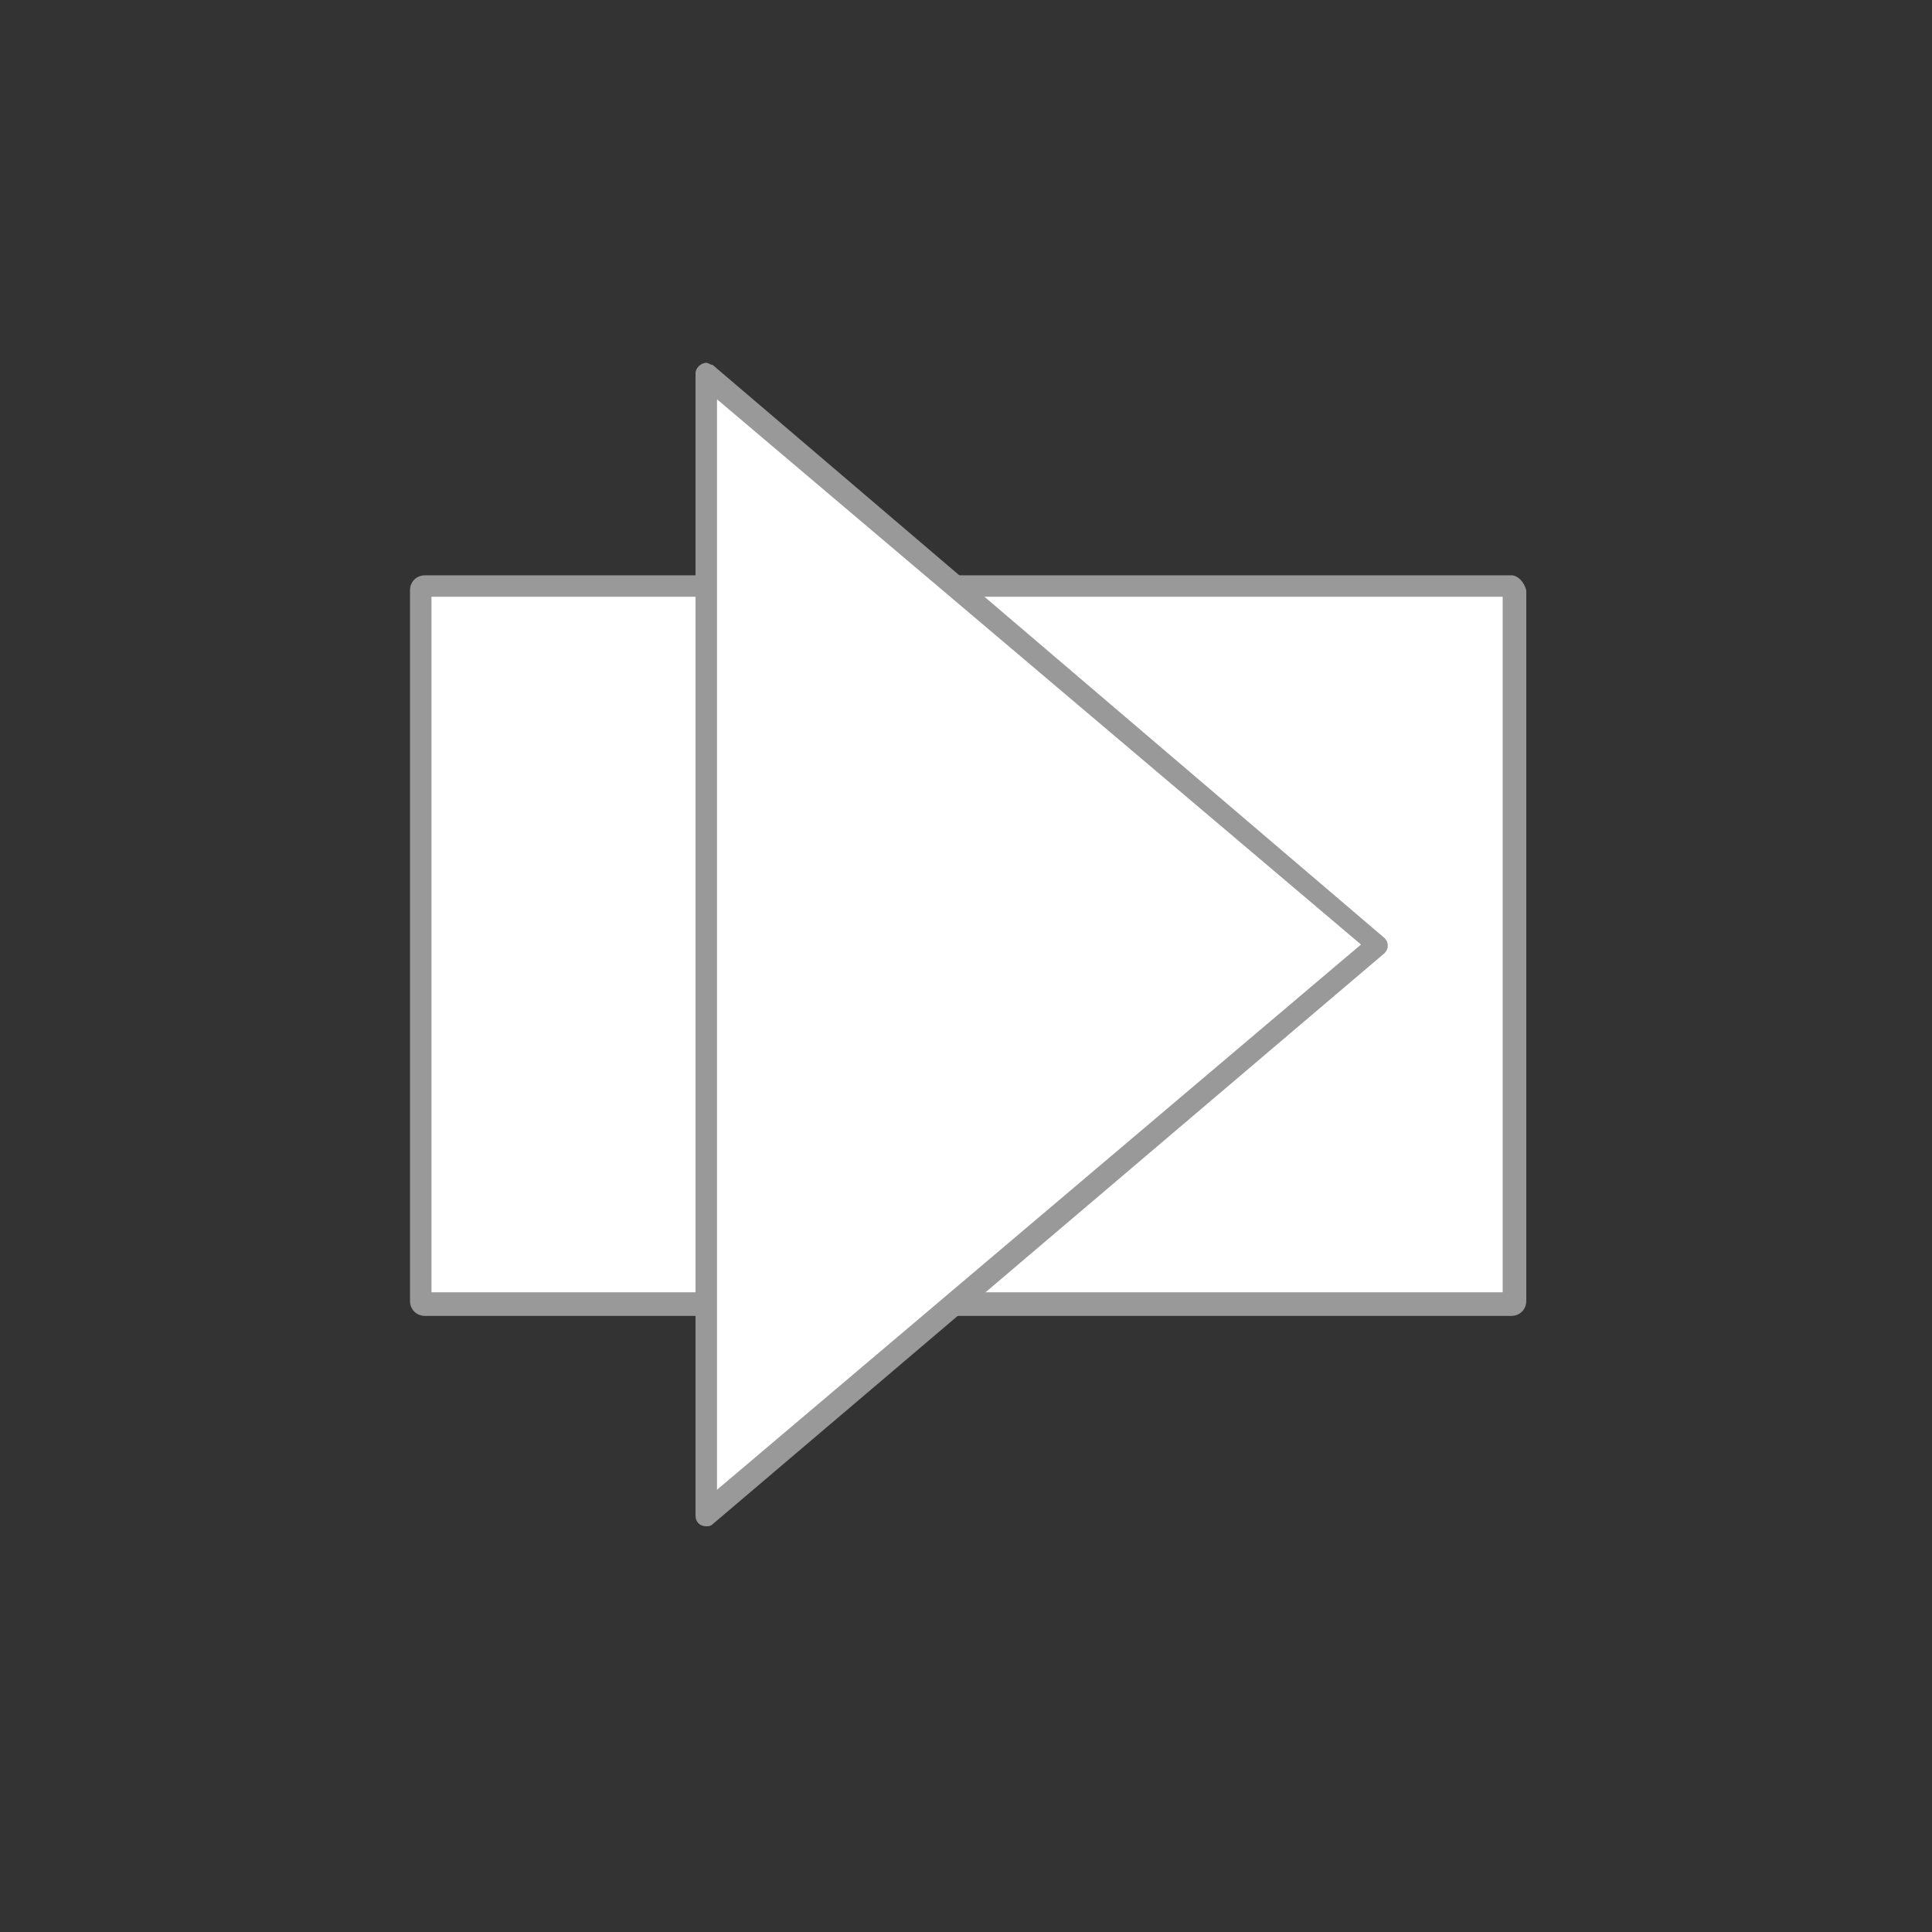 <?xml version="1.0" encoding="utf-8"?>
<!-- Generator: Adobe Illustrator 26.3.1, SVG Export Plug-In . SVG Version: 6.00 Build 0)  -->
<svg version="1.1" xmlns="http://www.w3.org/2000/svg" xmlns:xlink="http://www.w3.org/1999/xlink" x="0px" y="0px"
	 viewBox="0 0 90 90" style="enable-background:new 0 0 90 90;" xml:space="preserve">
<rect x="0" y="0" width="90" height="90" fill="#333333" stroke="none"/>
<style type="text/css">
	.st0{display:none;}
	.st1{display:inline;}
	.st2{fill:#CC5D00;}
	.st3{fill:#FFFFFF;}
	.st4{fill:#999999;}
</style>
<g id="圖層_1" class="st0">
	<g id="_x35_">
		<g class="st1">
			<g>
				<path class="st2" d="M52.8,71.1V88H35.9V71.1H52.8 M54.8,69.1H33.9V90h20.9L54.8,69.1L54.8,69.1z"/>
			</g>
			<g>
				<path class="st2" d="M44.7,5.2l11.4,23.7l11.8,24.6H44.7H21.6l11.8-24.6L44.7,5.2 M44.7,0.6L31.5,28L18.4,55.5h26.3H71L57.9,28
					L44.7,0.6L44.7,0.6z"/>
			</g>
		</g>
	</g>
	<g id="_x33_">
		<g class="st1">
			<g>
				<path class="st2" d="M44.5,72.1c19,0,35,7.3,35,16h-70C9.5,79.4,25.5,72.1,44.5,72.1 M44.5,70.1c-20.4,0-37,8.1-37,18
					c0,0.7,0.1,1.3,0.2,2h73.5c0.1-0.7,0.2-1.3,0.2-2C81.5,78.1,64.9,70.1,44.5,70.1L44.5,70.1z"/>
			</g>
			<g>
				<path class="st2" d="M45,8.1c19.3,0,35,15.7,35,35s-15.7,35-35,35s-35-15.7-35-35S25.7,8.1,45,8.1 M45,6.1
					c-20.4,0-37,16.6-37,37s16.6,37,37,37s37-16.6,37-37S65.4,6.1,45,6.1L45,6.1z"/>
			</g>
		</g>
	</g>
	<g id="_x32_">
		<g class="st1">
			<g>
				<path class="st2" d="M75.6,13.3v62.8H12.8V13.3H75.6 M77.6,11.3H10.8v66.8h66.8L77.6,11.3L77.6,11.3z"/>
			</g>
			<g>
				<path class="st2" d="M28.2,5.4l47.3,40.2L28.2,85.7V5.4 M26.2,1.1v89l52.4-44.5L26.2,1.1L26.2,1.1z"/>
			</g>
		</g>
	</g>
	<g id="_x31_" class="st1">
		<g>
			<g>
				<path class="st2" d="M66.2,45.1v43h-43v-43H66.2 M68.2,43.1h-47v47h47V43.1L68.2,43.1z"/>
			</g>
			<g>
				<path class="st2" d="M44.7,4l39,45.9h-78L44.7,4 M44.7,0.9l-43.3,51H88L44.7,0.9L44.7,0.9z"/>
			</g>
		</g>
	</g>
	<g id="_x34_">
		<g class="st1">
			<g>
				<path class="st2" d="M44.1,5.6c11,0,19.9,8.8,19.9,19.8s-8.9,19.8-19.8,19.8s-19.8-8.9-19.8-19.8S33.2,5.6,44.1,5.6 M44.1,3.6
					c-12.1,0-21.8,9.8-21.8,21.8s9.8,21.8,21.8,21.8S66,37.4,66,25.4S56.2,3.6,44.1,3.6L44.1,3.6z"/>
			</g>
			<g>
				<path class="st2" d="M44.1,34.5l15.4,26.8L75,88.1H44.1H13.2l15.4-26.8L44.1,34.5 M44.1,30.5L27,60.3L9.8,90.1h34.4h34.4
					L61.3,60.3L44.1,30.5L44.1,30.5z"/>
			</g>
			<g>
				<path class="st2" d="M68.7,46.1v2c3.6,0,6.4,1.1,7.8,3.2c1.7,2.4,1.5,5.9-0.3,9.9c-2,4.3-5.8,8.6-10.7,12
					C60.1,76.8,54.1,79,49,79c-3.6,0-6.4-1.1-7.8-3.2c-3.6-5.2,1.4-15.2,11-21.8c5.4-3.8,11.4-5.9,16.5-5.9V46.1 M68.7,46.1
					c-5.2,0-11.6,2.1-17.6,6.3C40.4,59.8,35.3,70.8,39.6,77c1.9,2.7,5.3,4.1,9.5,4.1c5.2,0,11.6-2.1,17.6-6.3
					c10.7-7.4,15.8-18.4,11.5-24.6C76.2,47.4,72.8,46.1,68.7,46.1L68.7,46.1z"/>
			</g>
		</g>
	</g>
</g>
<g id="圖層_2" class="st0">
	<g class="st1">
		<g>
			<path class="st3" d="M19.2,49.1c-0.3,0-0.4-0.2-0.5-0.3s-0.1-0.3,0.1-0.6l24.6-29c0.1-0.1,0.2-0.2,0.4-0.2c0.2,0,0.3,0.1,0.4,0.2
				l24.6,29c0.2,0.2,0.1,0.5,0.1,0.6c0,0.1-0.2,0.3-0.5,0.3H19.2z"/>
			<path class="st4" d="M43.9,19.5L43.9,19.5l24.6,29l0.8-0.6l-0.8,0.7H19.2l0-0.1L43.9,19.5C43.9,19.5,43.9,19.5,43.9,19.5
				 M43.9,18.5c-0.3,0-0.6,0.1-0.8,0.4l-24.6,29c-0.6,0.7-0.1,1.7,0.8,1.7h49.2c0.9,0,1.4-1,0.8-1.7l-24.6-29
				C44.5,18.7,44.2,18.5,43.9,18.5L43.9,18.5z"/>
		</g>
		<g>
			<path class="st3" d="M31.2,68.6c-0.8,0-1.4-0.6-1.4-1.4V41.9c0-0.8,0.6-1.4,1.4-1.4h25.3c0.8,0,1.4,0.6,1.4,1.4v25.3
				c0,0.8-0.6,1.4-1.4,1.4H31.2z"/>
			<path class="st4" d="M56.5,41c0.5,0,0.9,0.4,0.9,0.9v25.3c0,0.5-0.4,0.9-0.9,0.9H31.2c-0.5,0-0.9-0.4-0.9-0.9V41.9
				c0-0.5,0.4-0.9,0.9-0.9H56.5 M56.5,40H31.2c-1.1,0-1.9,0.9-1.9,1.9v25.3c0,1.1,0.9,1.9,1.9,1.9h25.3c1.1,0,1.9-0.9,1.9-1.9V41.9
				C58.4,40.8,57.6,40,56.5,40L56.5,40z"/>
		</g>
	</g>
</g>
<g id="圖層_3">
	<g>
		<g>
			<path class="st3" d="M19.8,60.7c-0.1,0-0.2-0.1-0.2-0.2V27.5c0-0.1,0.1-0.2,0.2-0.2h50.6c0.1,0,0.2,0.1,0.2,0.2v33.1
				c0,0.1-0.1,0.2-0.2,0.2H19.8z"/>
			<g>
				<path class="st4" d="M70,27.8v32.4H20.1V27.8H70 M70.4,26.8H19.8c-0.4,0-0.7,0.3-0.7,0.7v33.1c0,0.4,0.3,0.7,0.7,0.7h50.6
					c0.4,0,0.7-0.3,0.7-0.7V27.5C71,27.1,70.7,26.8,70.4,26.8L70.4,26.8z"/>
			</g>
		</g>
		<g>
			<polygon class="st3" points="32.9,17.4 64.2,44 32.9,70.5 			"/>
			<g>
				<path class="st4" d="M33.4,18.6l30,25.4l-30,25.4V18.6 M32.9,16.9c-0.2,0-0.5,0.2-0.5,0.5v53.2c0,0.3,0.2,0.5,0.5,0.5
					c0.1,0,0.2,0,0.3-0.1l31.3-26.6c0.2-0.2,0.2-0.5,0-0.7L33.2,17C33.1,17,33,16.9,32.9,16.9L32.9,16.9z"/>
			</g>
		</g>
	</g>
</g>
<g id="圖層_4" class="st0">
	<g class="st1">
		<g>
			<path class="st3" d="M23.3,68.4c-0.3,0-0.5-0.2-0.6-0.5c-0.1-2.9-0.2-11.1-0.2-11.6c0-5.9,10.1-10.7,22.4-10.7
				s22.4,4.8,22.4,10.7l0,1c0,2.4,0.1,8.1,0,10.5c0,0.3-0.3,0.6-0.6,0.6H23.3z"/>
			<g>
				<path class="st4" d="M45.1,46.2c11.9,0,21.9,4.7,21.9,10.2c0,0.1,0,0.4,0,1c0,2.4,0.1,8.1,0,10.5c0,0,0,0.1-0.1,0.1H23.3
					c0,0-0.1,0-0.1-0.1c-0.1-2.9-0.2-11.1-0.2-11.5C23.1,50.8,33.2,46.2,45.1,46.2 M45.1,45.2c-12.7,0-22.9,5-22.9,11.2
					c0,0.4,0.1,8.6,0.2,11.6c0,0.6,0.5,1,1.1,1H67c0.6,0,1.1-0.5,1.1-1.1c0-3-0.1-11.2-0.1-11.5C68,50.2,57.7,45.2,45.1,45.2
					L45.1,45.2z"/>
			</g>
		</g>
		<g>
			<path class="st3" d="M45.1,50.9c-8.6,0-15.6-7-15.6-15.6s7-15.6,15.6-15.6s15.6,7,15.6,15.6S53.7,50.9,45.1,50.9z"/>
			<g>
				<path class="st4" d="M45.1,20.1c8.4,0,15.1,6.8,15.1,15.1s-6.8,15.1-15.1,15.1s-15.1-6.8-15.1-15.1S36.7,20.1,45.1,20.1
					 M45.1,19.1c-8.9,0-16.1,7.2-16.1,16.1c0,8.9,7.2,16.1,16.1,16.1c8.9,0,16.1-7.2,16.1-16.1C61.2,26.3,54,19.1,45.1,19.1
					L45.1,19.1z"/>
			</g>
		</g>
	</g>
</g>
<g id="圖層_5" class="st0">
	<g class="st1">
		<path class="st3" d="M26,68.1c-0.3,0-0.4-0.2-0.5-0.3c0-0.1-0.1-0.3,0-0.6l17.7-30.7c0.1-0.2,0.4-0.3,0.5-0.3s0.3,0,0.5,0.3
			l17.7,30.7c0.1,0.2,0,0.5,0,0.6c0,0.1-0.2,0.3-0.5,0.3H26z"/>
		<g>
			<path class="st4" d="M43.7,36.8C43.8,36.8,43.8,36.8,43.7,36.8l8.9,15.4l8.9,15.3c0,0,0,0,0,0.1c0,0,0,0,0,0H43.7H26c0,0,0,0,0,0
				c0,0,0,0,0-0.1l8.9-15.3L43.7,36.8C43.7,36.8,43.7,36.8,43.7,36.8 M43.7,35.8c-0.4,0-0.7,0.2-0.9,0.5L34,51.7L25.1,67
				c-0.4,0.7,0.1,1.6,0.9,1.6h17.7h17.7c0.8,0,1.3-0.9,0.9-1.6l-8.9-15.3l-8.9-15.3C44.4,36,44.1,35.8,43.7,35.8L43.7,35.8z"/>
		</g>
	</g>
	<g class="st1">
		<path class="st3" d="M46.5,62.9c-2.3,0-4-0.7-5-2.1c-1.1-1.5-1-3.8,0.1-6.2c1.2-2.6,3.4-5.1,6.3-7c3.2-2.2,6.7-3.5,9.7-3.5
			c2.3,0,4,0.7,5,2.1c2.3,3.3-0.6,9.2-6.4,13.3C53,61.7,49.5,62.9,46.5,62.9z"/>
		<g>
			<path class="st4" d="M57.7,44.6L57.7,44.6c2.1,0,3.7,0.7,4.6,1.9c1,1.4,0.9,3.4-0.2,5.7c-1.2,2.5-3.3,4.9-6.1,6.9
				c-3.1,2.1-6.5,3.4-9.4,3.4c-2.1,0-3.7-0.7-4.6-1.9c-1-1.4-0.9-3.4,0.2-5.7c1.2-2.5,3.3-4.9,6.1-6.9
				C51.3,45.8,54.7,44.6,57.7,44.6 M57.6,43.6c-3,0-6.6,1.2-10,3.6c-6.1,4.2-9,10.5-6.5,14c1.1,1.6,3,2.3,5.4,2.3
				c3,0,6.6-1.2,10-3.6c6.1-4.2,9-10.5,6.5-14C62,44.3,60,43.6,57.6,43.6L57.6,43.6z"/>
		</g>
	</g>
	<g class="st1">
		<path class="st3" d="M43.7,43.7c-6.6,0-11.9-5.3-11.9-11.9s5.3-11.9,11.9-11.9c6.6,0,11.9,5.3,11.9,11.9S50.3,43.7,43.7,43.7z"/>
		<g>
			<path class="st4" d="M43.7,20.4c6.3,0,11.4,5.1,11.4,11.4S50,43.2,43.7,43.2s-11.4-5.1-11.4-11.4S37.4,20.4,43.7,20.4 M43.7,19.4
				c-6.9,0-12.4,5.6-12.4,12.4s5.6,12.4,12.4,12.4s12.4-5.6,12.4-12.4S50.6,19.4,43.7,19.4L43.7,19.4z"/>
		</g>
	</g>
</g>
<g id="圖層_6" class="st0">
	<g class="st1">
		<g>
			<path class="st3" d="M37.7,68.4C37.7,68.4,37.6,68.4,37.7,68.4l-0.1-14.9c0-0.1,0-0.1,0.1-0.1h14.8c0.1,0,0.1,0,0.1,0.1v14.8
				c0,0.1,0,0.1-0.1,0.1H37.7z"/>
			<g>
				<path class="st4" d="M52.1,54v13.9H38.1V54H52.1 M52.5,53H37.7c-0.3,0-0.6,0.3-0.6,0.6v14.8c0,0.3,0.3,0.6,0.6,0.6h14.8
					c0.3,0,0.6-0.3,0.6-0.6V53.6C53.1,53.2,52.8,53,52.5,53L52.5,53z"/>
			</g>
		</g>
		<g>
			<path class="st3" d="M45.1,58.8c-0.3,0-0.5-0.2-0.7-0.4L26.3,20.6c-0.1-0.2-0.1-0.5,0-0.7s0.4-0.3,0.6-0.3h36.2
				c0.3,0,0.5,0.1,0.6,0.3c0.1,0.2,0.2,0.5,0,0.7L45.7,58.4C45.6,58.7,45.4,58.8,45.1,58.8z"/>
			<g>
				<path class="st4" d="M63.2,19.1v1c0.1,0,0.2,0.1,0.2,0.1c0,0,0.1,0.1,0,0.2l-9.2,19.2l-8.9,18.6c0,0.1-0.1,0.1-0.2,0.1
					c-0.1,0-0.2,0-0.2-0.1L36,39.6l-9.2-19.2c0-0.1,0-0.2,0-0.2c0,0,0.1-0.1,0.2-0.1h18.1l18.1,0V19.1 M63.2,19.1l-18.1,0H27
					c-0.9,0-1.5,0.9-1.1,1.8L35.1,40L44,58.6c0.2,0.5,0.7,0.7,1.1,0.7s0.9-0.2,1.1-0.7L55.1,40l9.2-19.2
					C64.7,20,64.1,19.1,63.2,19.1L63.2,19.1z"/>
			</g>
		</g>
	</g>
</g>
</svg>
